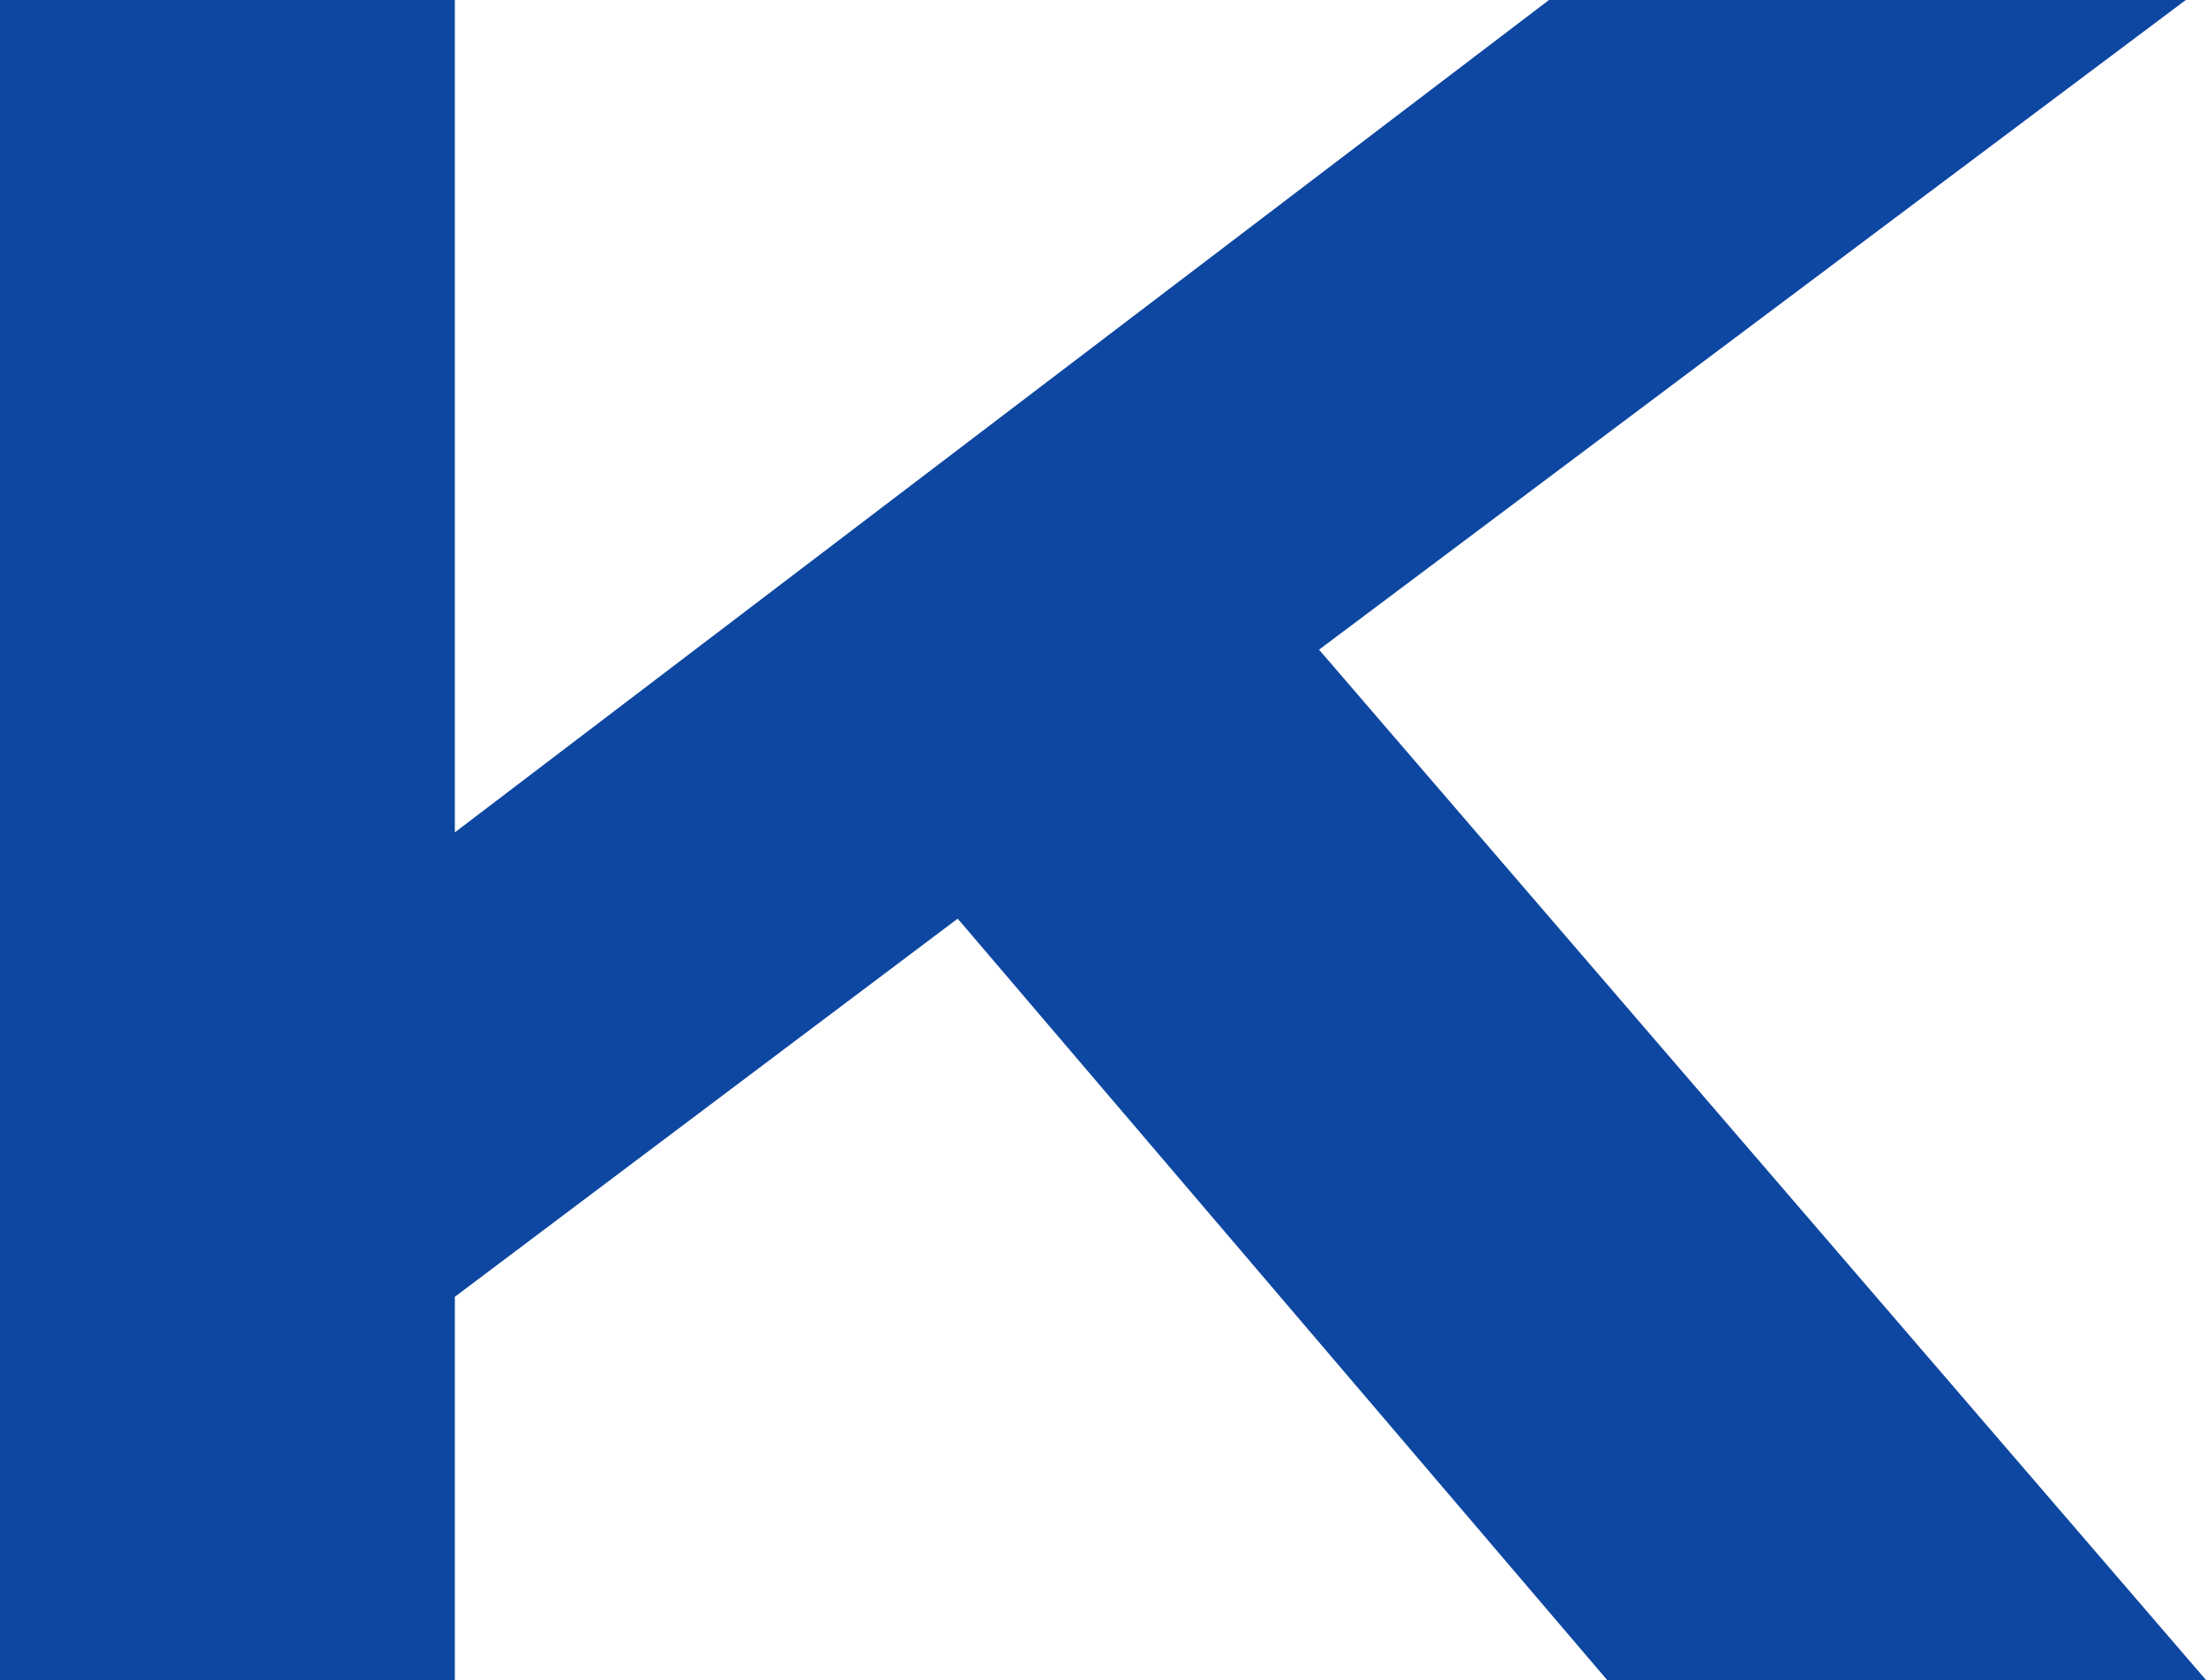 <svg width="302" height="230" viewBox="0 0 302 230" fill="none" xmlns="http://www.w3.org/2000/svg">
<path d="M302 230H220.014L131.109 125.77L62.268 177.538V230H0V0H62.268V113.958L212.057 0H299.233L180.577 88.943L302 230Z" fill="#0D47A1"/>
</svg>
